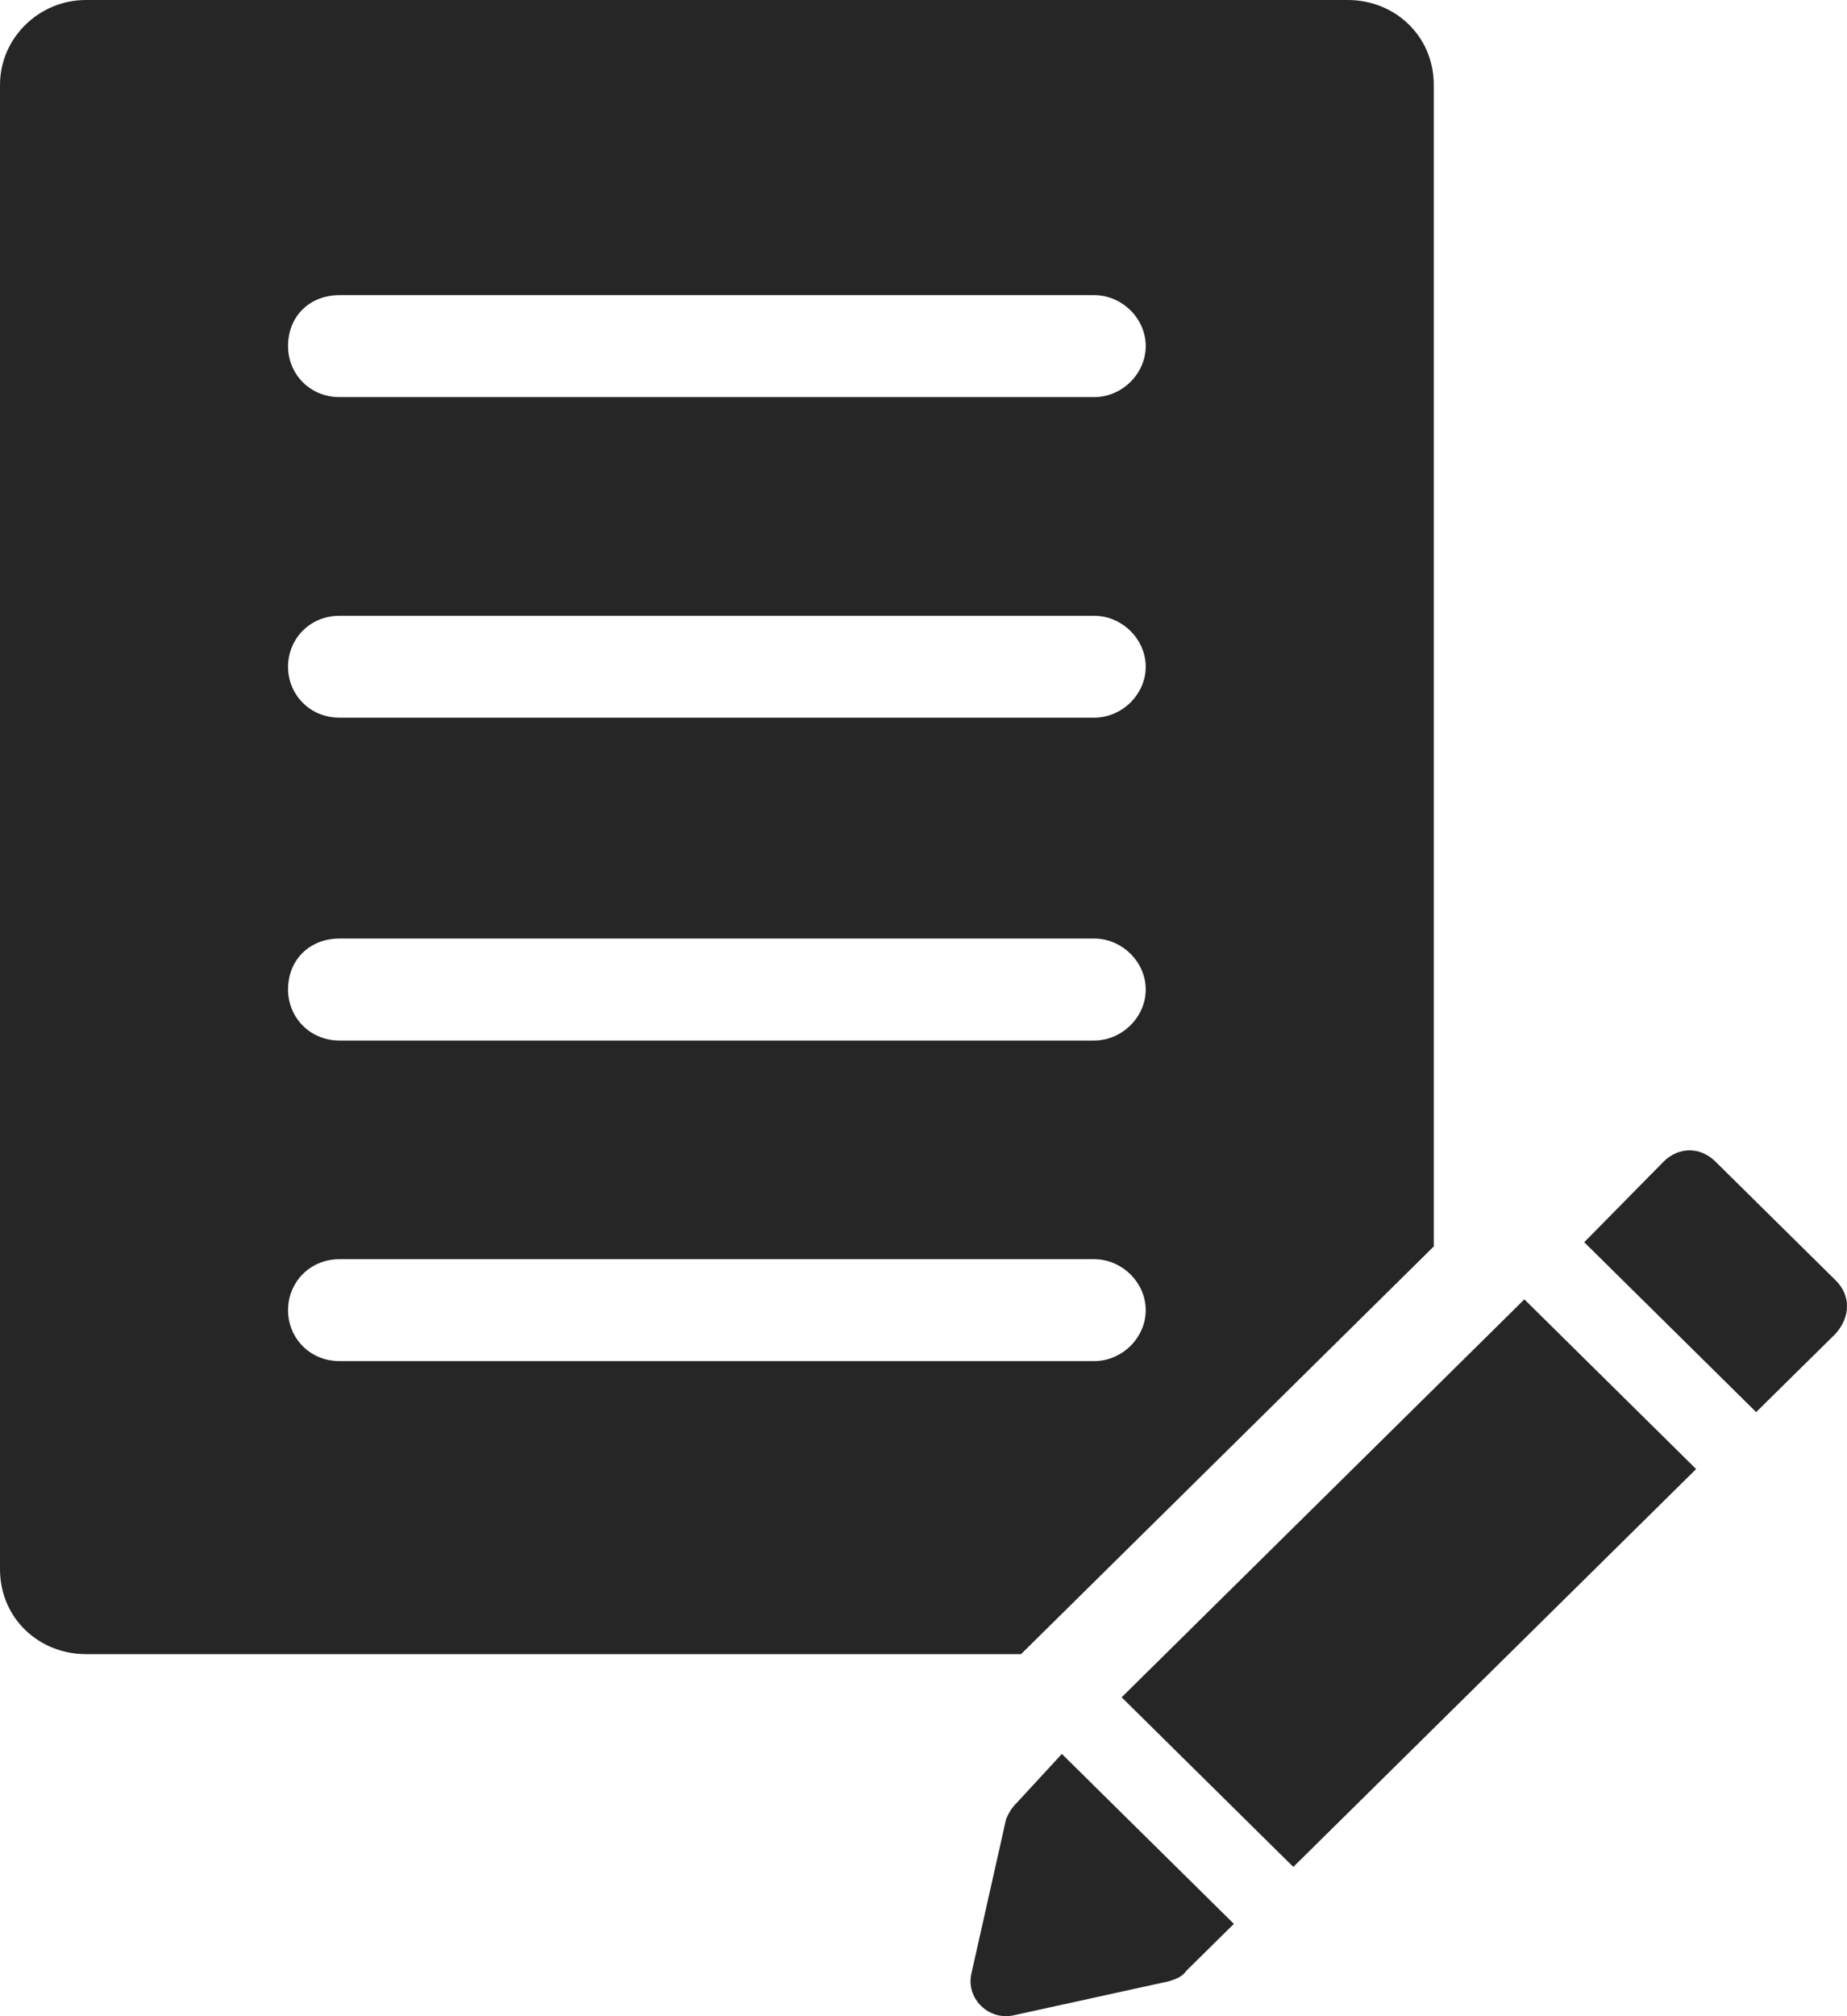 <svg width="22" height="24" viewBox="0 0 22 24" fill="none" xmlns="http://www.w3.org/2000/svg">
<path d="M17.078 14.837V1.011C17.078 0.43 16.617 0 16.053 0H1.024C0.461 0 0 0.455 0 1.011V18.679C0 19.261 0.461 19.69 1.024 19.69H12.162L17.078 14.837ZM4.045 3.513H13.032C13.365 3.513 13.647 3.791 13.647 4.12C13.647 4.449 13.365 4.727 13.032 4.727H4.045C3.687 4.727 3.431 4.449 3.431 4.12C3.431 3.766 3.687 3.513 4.045 3.513ZM4.045 7.33H13.032C13.365 7.33 13.647 7.608 13.647 7.937C13.647 8.265 13.365 8.543 13.032 8.543H4.045C3.687 8.543 3.431 8.265 3.431 7.937C3.431 7.608 3.687 7.33 4.045 7.33ZM4.045 11.172H13.032C13.365 11.172 13.647 11.45 13.647 11.779C13.647 12.107 13.365 12.386 13.032 12.386H4.045C3.687 12.386 3.431 12.107 3.431 11.779C3.431 11.425 3.687 11.172 4.045 11.172ZM3.431 15.596C3.431 15.267 3.687 14.989 4.045 14.989H13.032C13.365 14.989 13.647 15.267 13.647 15.596C13.647 15.924 13.365 16.202 13.032 16.202H4.045C3.687 16.202 3.431 15.924 3.431 15.596Z" fill="#262626"/>
<path d="M18.157 15.467L13.36 20.204L15.405 22.223L20.203 17.487L18.157 15.467Z" fill="#262626"/>
<path d="M12.111 21.46C12.059 21.51 12.008 21.586 11.982 21.662L11.573 23.482C11.496 23.785 11.778 24.063 12.085 23.987L13.928 23.583C14.005 23.558 14.082 23.532 14.133 23.457L14.697 22.901L12.648 20.878L12.111 21.46Z" fill="#262626"/>
<path d="M21.866 15.242L20.432 13.826C20.253 13.649 19.997 13.649 19.817 13.826L18.87 14.787L20.918 16.809L21.866 15.874C22.045 15.671 22.045 15.419 21.866 15.242Z" fill="#262626"/>
</svg>

